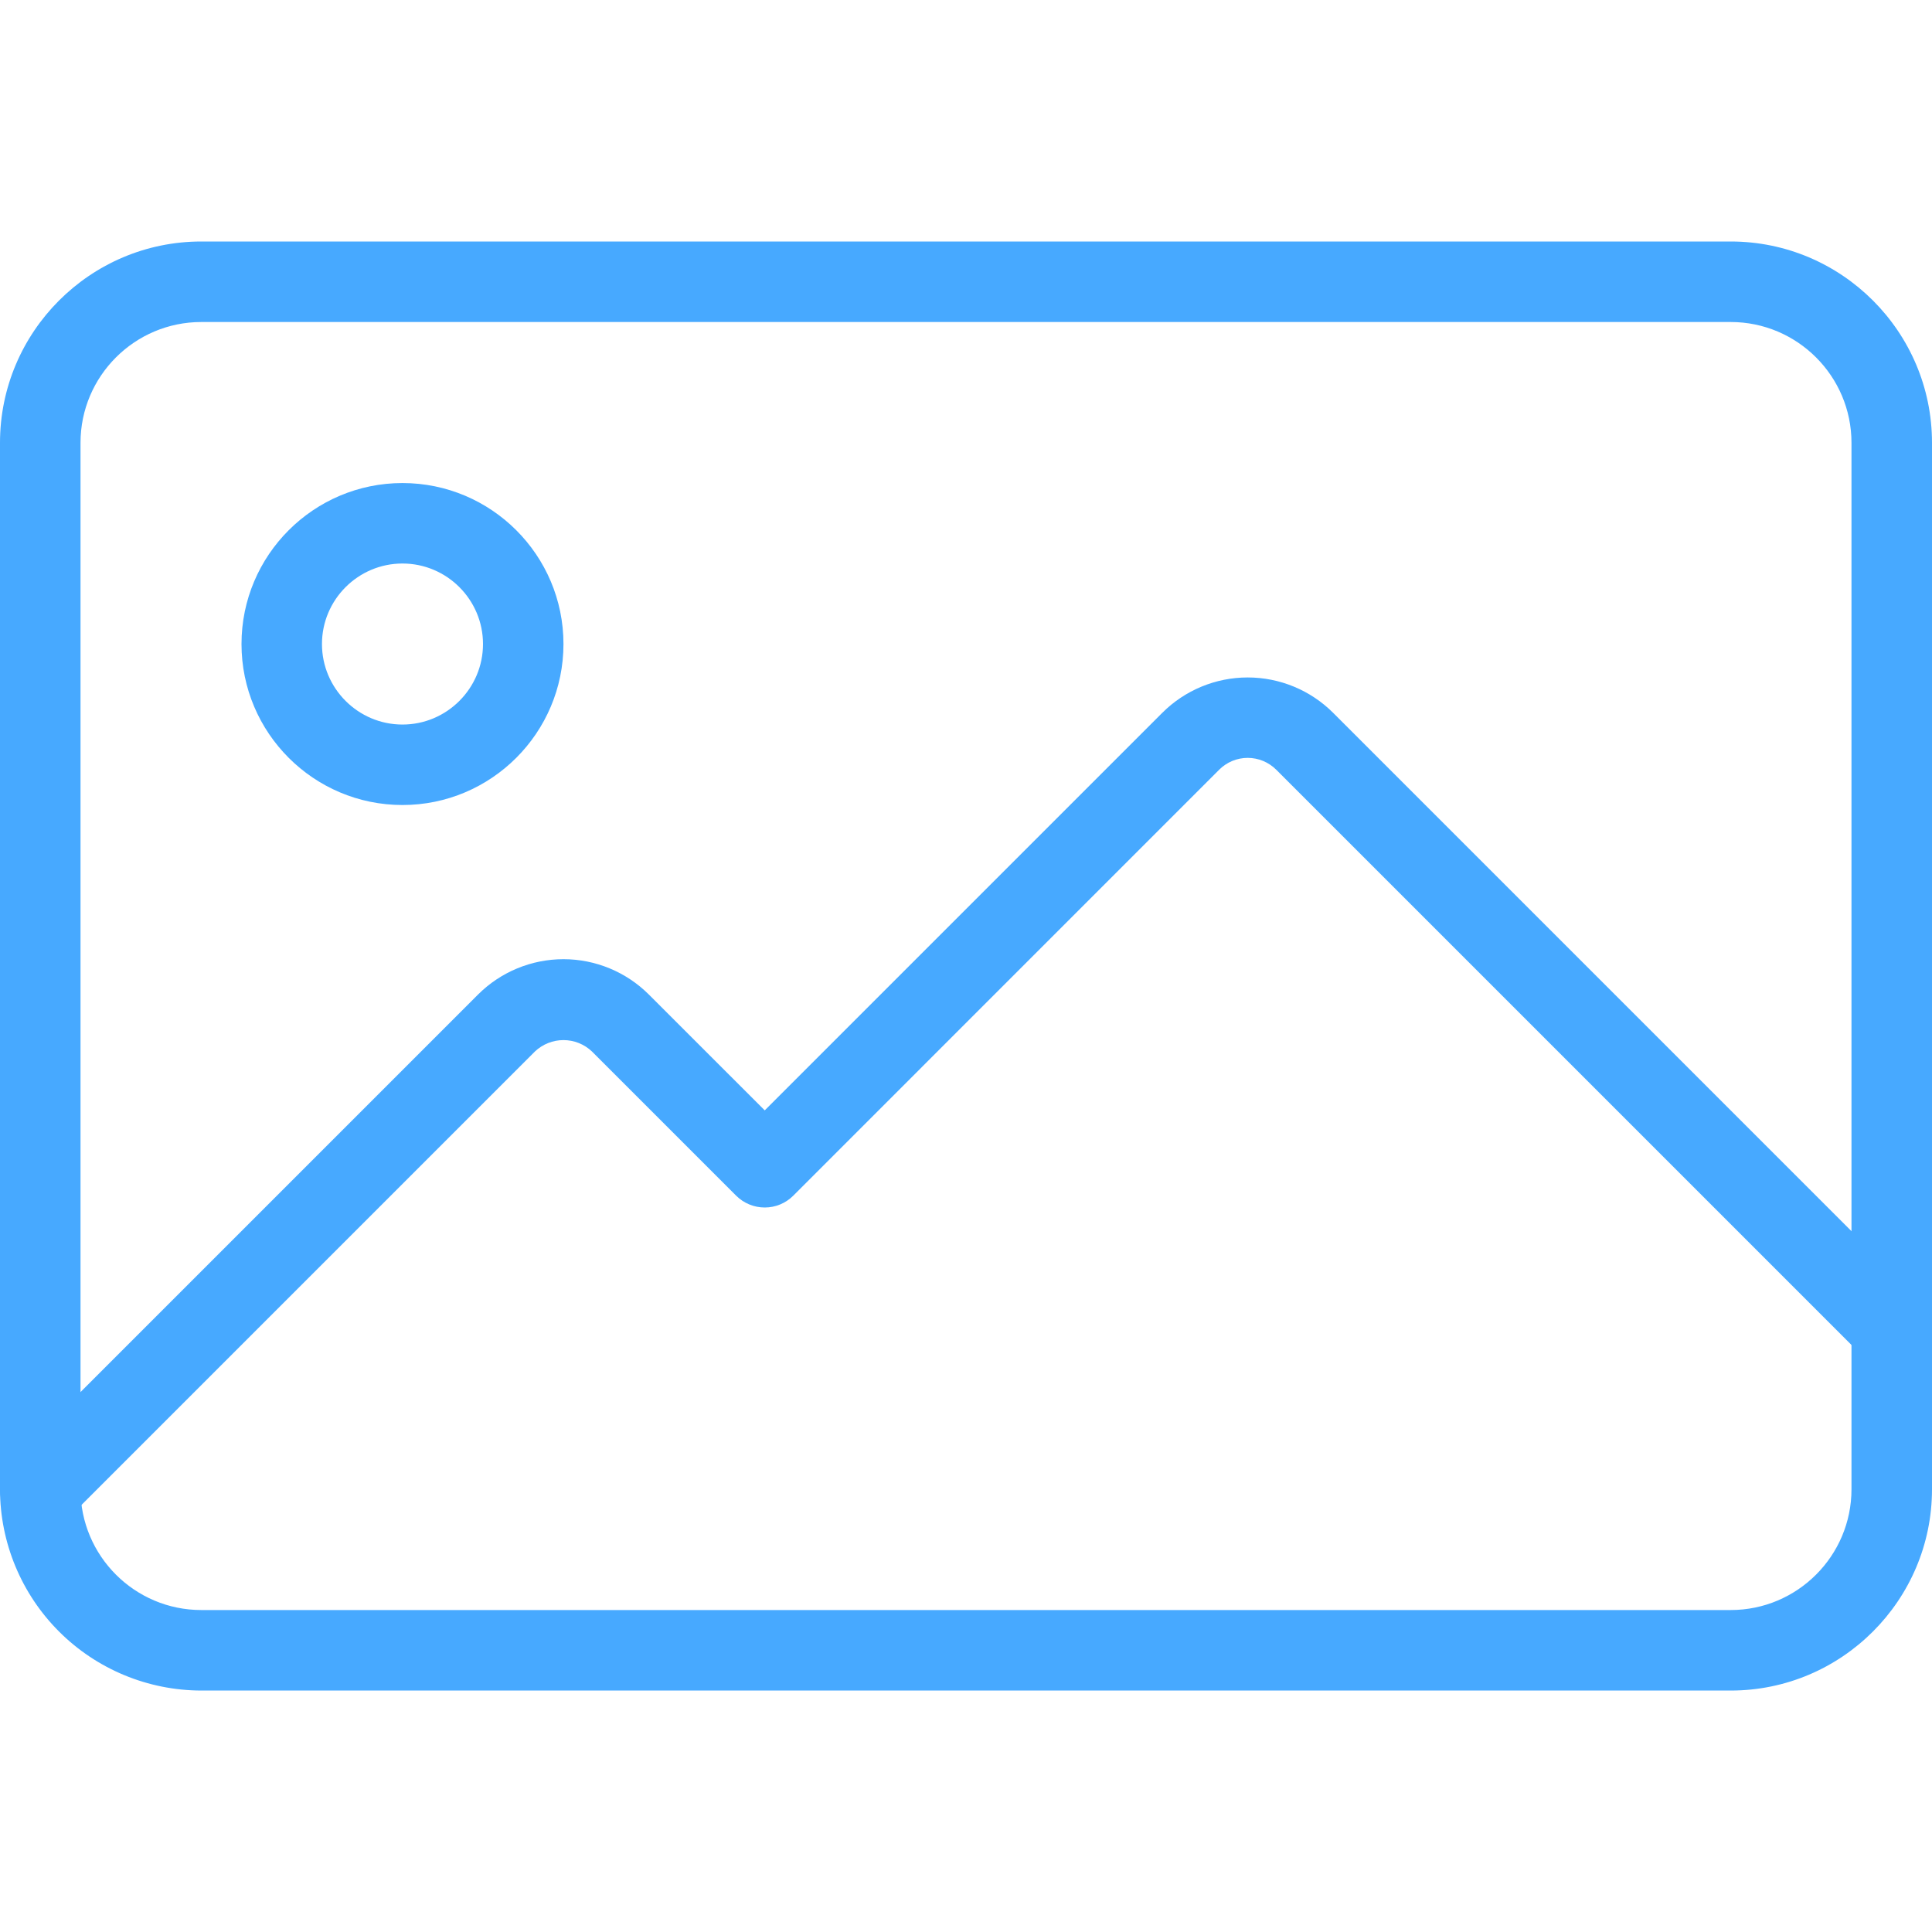 <svg width="40" height="40" viewBox="0 0 40 40" fill="none" xmlns="http://www.w3.org/2000/svg">
<g clip-path="url(#clip0_6428_1267)">
<path d="M35.833 35.001H4.167C3.062 34.999 2.003 34.56 1.222 33.779C0.441 32.998 0.001 31.939 0 30.834L0 9.167C0 6.87 1.87 5 4.167 5H35.833C38.13 5 40 6.87 40 9.167V30.834C40 33.13 38.13 35.001 35.833 35.001ZM4.167 6.667C2.788 6.667 1.667 7.789 1.667 9.167V30.834C1.667 32.212 2.788 33.334 4.167 33.334H35.833C37.212 33.334 38.333 32.212 38.333 30.834V9.167C38.333 7.789 37.212 6.667 35.833 6.667H4.167Z" fill="#47A9FF"/>
<path d="M8.333 16.667C6.495 16.667 5 15.172 5 13.334C5 11.495 6.495 10.001 8.333 10.001C10.171 10.001 11.666 11.495 11.666 13.334C11.666 15.172 10.171 16.667 8.333 16.667ZM8.333 11.667C7.415 11.667 6.666 12.415 6.666 13.334C6.666 14.252 7.415 15.001 8.333 15.001C9.251 15.001 10 14.252 10 13.334C10 12.415 9.251 11.667 8.333 11.667ZM0.833 31.667C0.668 31.667 0.507 31.618 0.371 31.527C0.234 31.435 0.127 31.305 0.064 31.153C0.001 31.001 -0.016 30.834 0.016 30.672C0.048 30.511 0.127 30.362 0.243 30.245L9.898 20.59C10.367 20.122 11.003 19.859 11.666 19.859C12.328 19.859 12.964 20.122 13.433 20.59L15.833 22.989L24.065 14.757C24.534 14.289 25.169 14.026 25.832 14.026C26.495 14.026 27.131 14.289 27.6 14.757L39.755 26.912C39.907 27.069 39.991 27.28 39.989 27.498C39.987 27.717 39.899 27.926 39.745 28.08C39.59 28.235 39.381 28.323 39.163 28.324C38.944 28.326 38.734 28.242 38.577 28.09L26.422 15.935C26.265 15.779 26.053 15.691 25.832 15.691C25.611 15.691 25.399 15.779 25.243 15.935L16.423 24.756C16.267 24.912 16.055 25 15.834 25C15.612 25 15.4 24.913 15.243 24.757L12.255 21.769C12.096 21.618 11.885 21.534 11.666 21.534C11.447 21.534 11.236 21.618 11.076 21.769L1.421 31.424C1.344 31.501 1.253 31.562 1.152 31.604C1.051 31.646 0.942 31.667 0.833 31.667Z" fill="#47A9FF"/>
</g>
<defs>
<clipPath id="clip0_6428_1267">
<rect width="40" height="40" fill="white" transform="translate(0 0)"/>
</clipPath>
</defs>
</svg>
